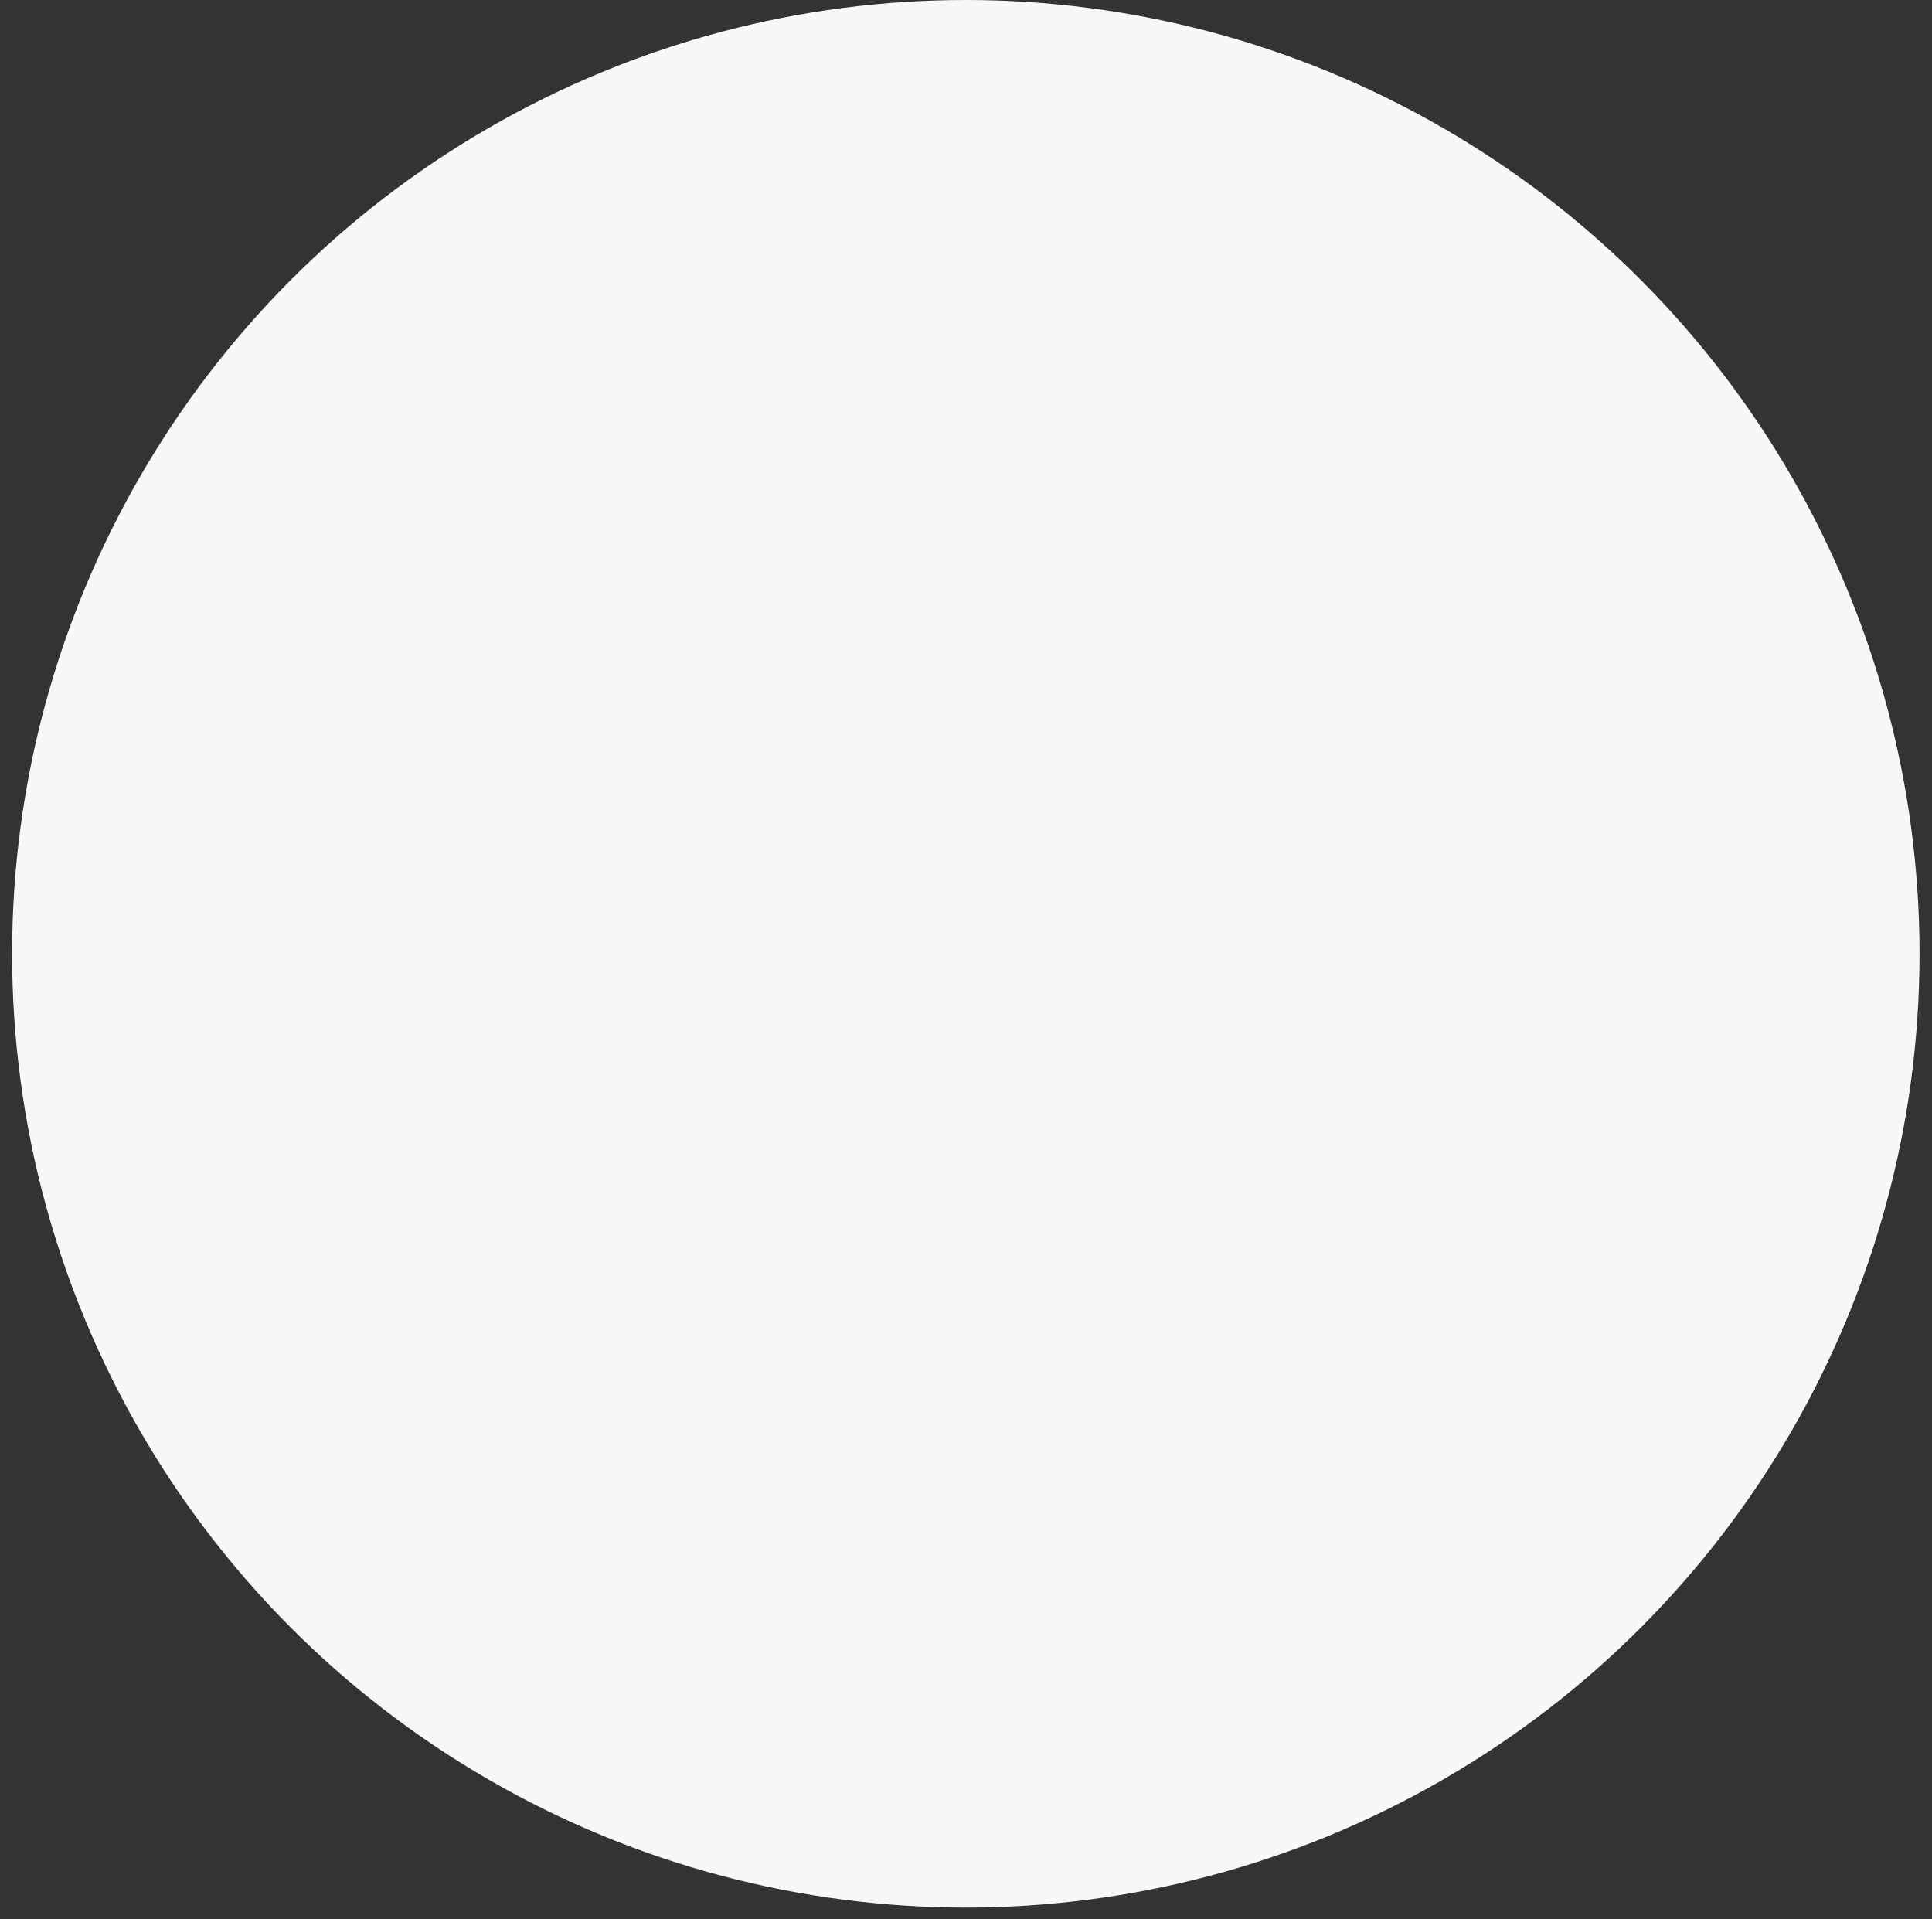 <svg xmlns="http://www.w3.org/2000/svg" width="148" height="147" viewBox="0 0 148 147" fill="none"><rect x="0" y="0" width="148" height="147" fill="#333333" stroke="none"/><circle cx="73.986" cy="73.059" r="73.059" fill="#F6F8F9"></circle></svg>
